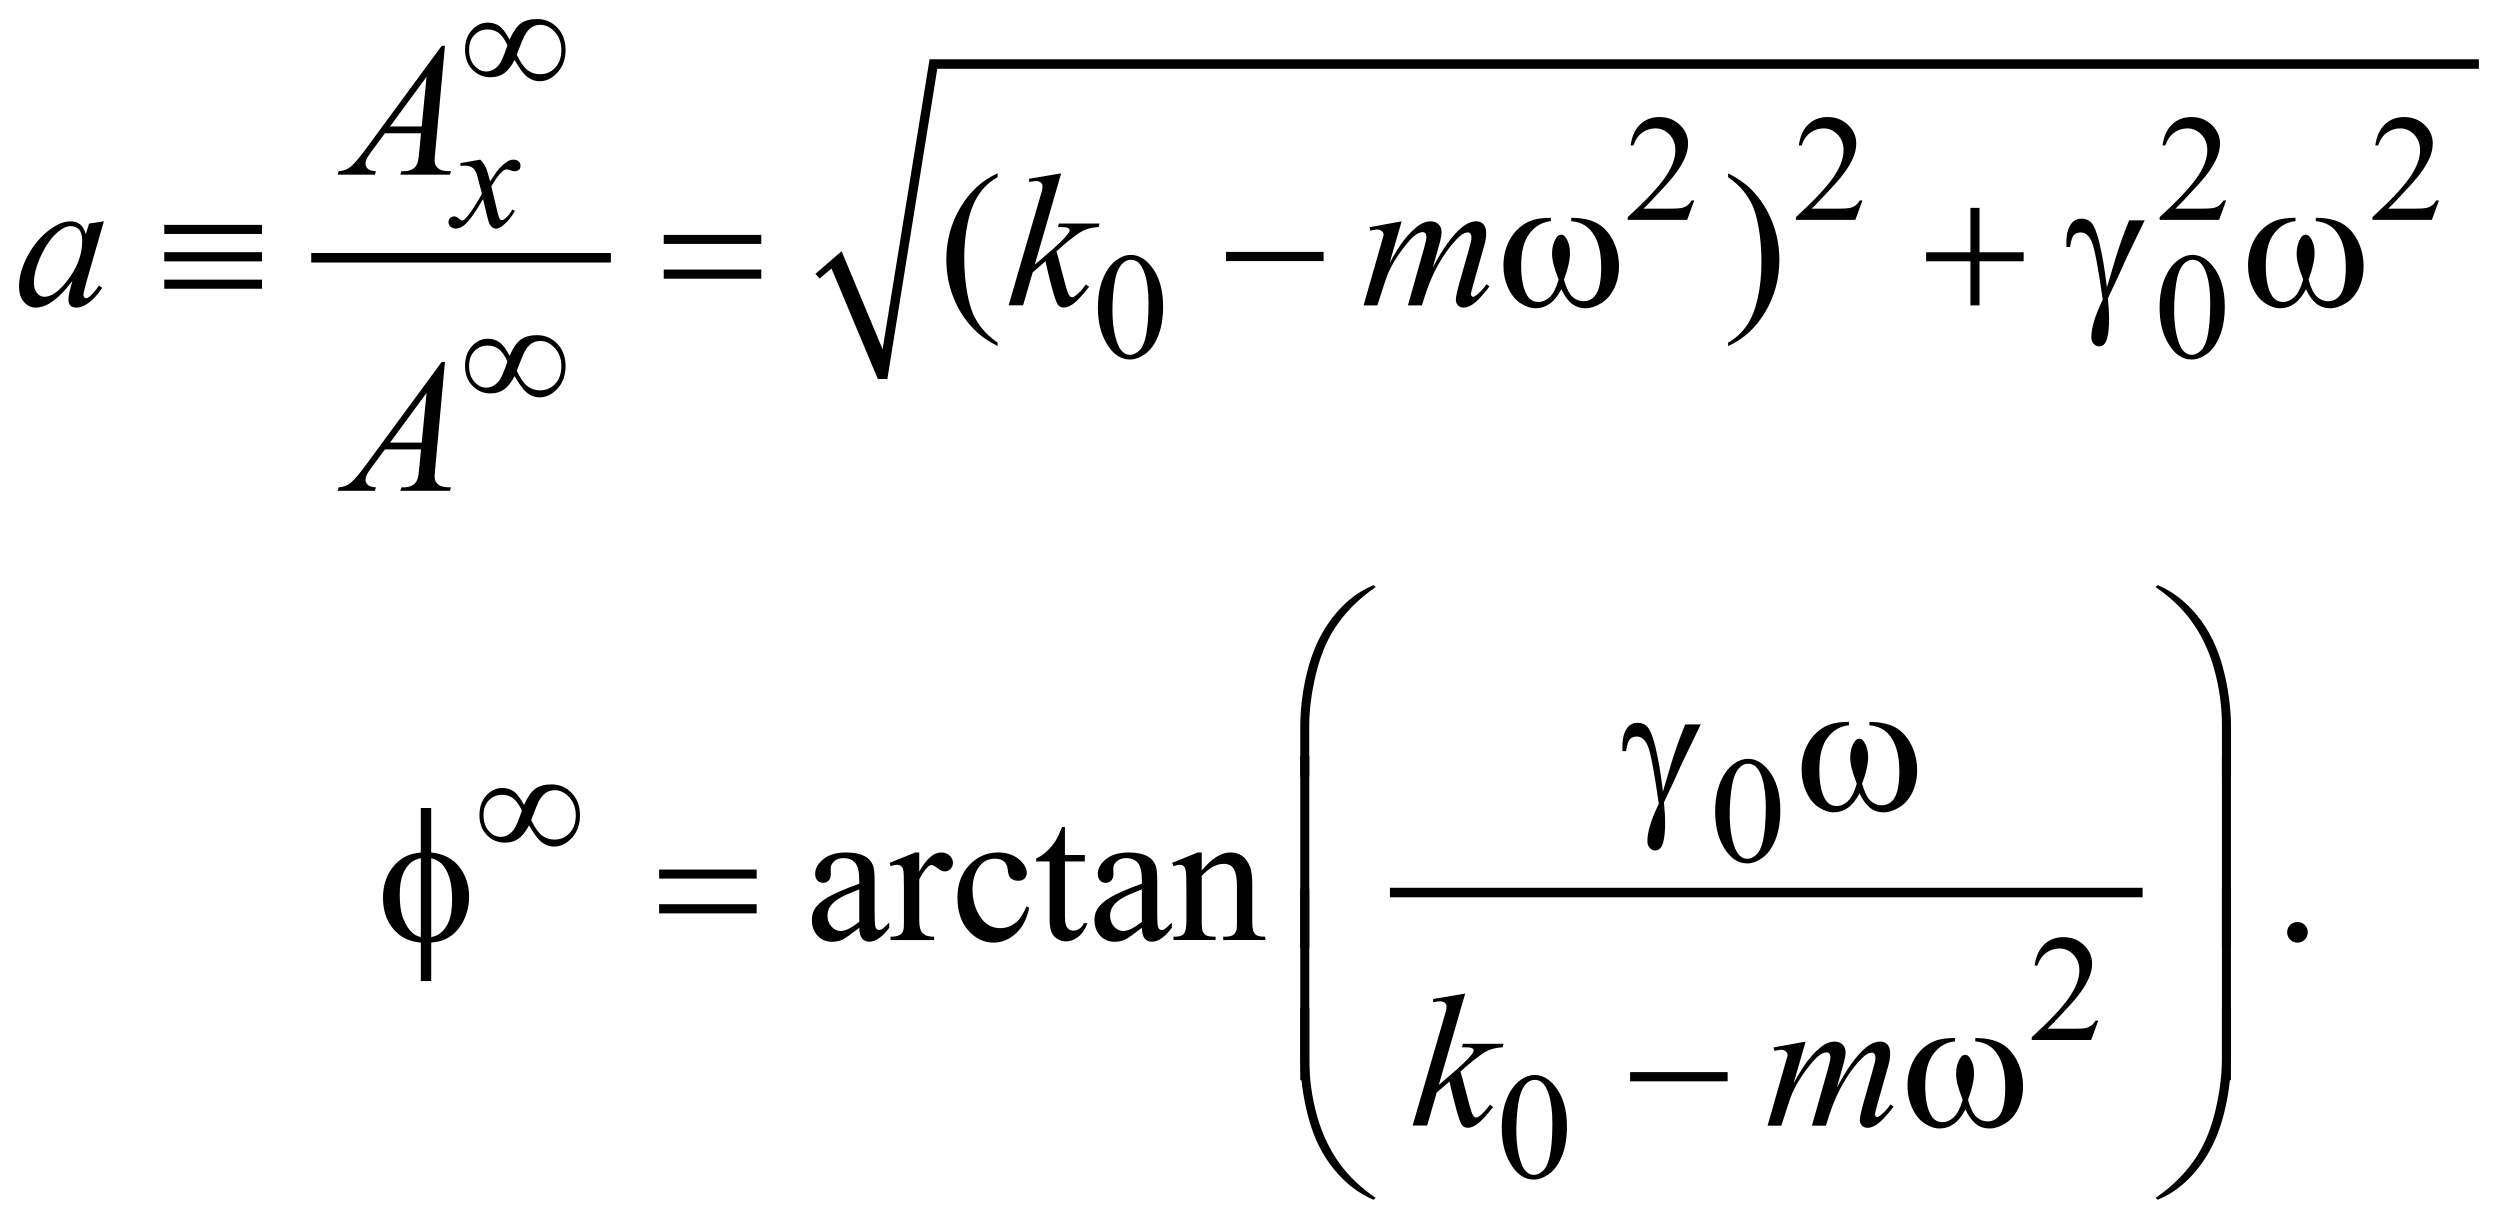<?xml version="1.0" encoding="UTF-8"?>
<!DOCTYPE svg PUBLIC '-//W3C//DTD SVG 1.0//EN'
          'http://www.w3.org/TR/2001/REC-SVG-20010904/DTD/svg10.dtd'>
<svg stroke-dasharray="none" shape-rendering="auto" xmlns="http://www.w3.org/2000/svg" font-family="'Dialog'" text-rendering="auto" width="207" fill-opacity="1" color-interpolation="auto" color-rendering="auto" preserveAspectRatio="xMidYMid meet" font-size="12px" viewBox="0 0 207 101" fill="black" xmlns:xlink="http://www.w3.org/1999/xlink" stroke="black" image-rendering="auto" stroke-miterlimit="10" stroke-linecap="square" stroke-linejoin="miter" font-style="normal" stroke-width="1" height="101" stroke-dashoffset="0" font-weight="normal" stroke-opacity="1"
><!--Generated by the Batik Graphics2D SVG Generator--><defs id="genericDefs"
  /><g
  ><defs id="defs1"
    ><clipPath clipPathUnits="userSpaceOnUse" id="clipPath1"
      ><path d="M5.879 -1 L137.113 -1 L137.113 63.033 L5.879 63.033 L5.879 -1 Z"
      /></clipPath
      ><clipPath clipPathUnits="userSpaceOnUse" id="clipPath2"
      ><path d="M5.879 -0 L5.879 62.033 L136.113 62.033 L136.113 -0 Z"
      /></clipPath
    ></defs
    ><g stroke-width="0.5" transform="scale(1.576,1.576) translate(-5.879,1)"
    ><line y2="12.542" fill="none" x1="22.481" clip-path="url(#clipPath2)" x2="37.724" y1="12.542"
    /></g
    ><g stroke-width="0.5" transform="matrix(1.576,0,0,1.576,-9.264,1.576)"
    ><path d="M48.719 13.386 L50.093 12.199 L52.248 17.351 L54.716 2.113 L136.113 2.113 L136.113 2.613 L55.122 2.613 L52.498 18.913 L51.998 18.913 L49.562 13.104 L48.937 13.635 Z" fill-rule="evenodd" clip-path="url(#clipPath2)" stroke="none"
    /></g
    ><g stroke-width="0.5" transform="matrix(1.576,0,0,1.576,-9.264,1.576)"
    ><line y2="45.892" fill="none" x1="79.153" clip-path="url(#clipPath2)" x2="118.197" y1="45.892"
    /></g
    ><g stroke-width="0.5" transform="matrix(1.576,0,0,1.576,-9.264,1.576)"
    ><path d="M94.89 9.533 L94.519 10.552 L91.396 10.552 L91.396 10.407 C92.315 9.569 92.961 8.885 93.336 8.354 C93.711 7.823 93.899 7.338 93.899 6.898 C93.899 6.562 93.795 6.287 93.59 6.07 C93.384 5.854 93.138 5.746 92.852 5.746 C92.592 5.746 92.358 5.822 92.152 5.974 C91.945 6.126 91.792 6.349 91.693 6.643 L91.548 6.643 C91.612 6.162 91.78 5.792 92.05 5.535 C92.319 5.278 92.655 5.149 93.059 5.149 C93.489 5.149 93.847 5.287 94.135 5.563 C94.422 5.839 94.566 6.164 94.566 6.539 C94.566 6.807 94.503 7.075 94.378 7.343 C94.186 7.764 93.873 8.211 93.441 8.682 C92.793 9.39 92.388 9.817 92.226 9.962 L93.609 9.962 C93.89 9.962 94.088 9.952 94.2 9.931 C94.313 9.91 94.416 9.868 94.507 9.804 C94.599 9.741 94.678 9.65 94.745 9.533 L94.89 9.533 Z" stroke="none" clip-path="url(#clipPath2)"
    /></g
    ><g stroke-width="0.5" transform="matrix(1.576,0,0,1.576,-9.264,1.576)"
    ><path d="M103.726 9.533 L103.355 10.552 L100.232 10.552 L100.232 10.407 C101.151 9.569 101.797 8.885 102.172 8.354 C102.547 7.823 102.735 7.338 102.735 6.898 C102.735 6.562 102.631 6.287 102.426 6.07 C102.22 5.854 101.974 5.746 101.688 5.746 C101.428 5.746 101.194 5.822 100.988 5.974 C100.781 6.126 100.628 6.349 100.529 6.643 L100.384 6.643 C100.448 6.162 100.616 5.792 100.886 5.535 C101.155 5.278 101.491 5.149 101.895 5.149 C102.325 5.149 102.683 5.287 102.971 5.563 C103.258 5.839 103.402 6.164 103.402 6.539 C103.402 6.807 103.339 7.075 103.214 7.343 C103.022 7.764 102.709 8.211 102.277 8.682 C101.629 9.39 101.224 9.817 101.062 9.962 L102.445 9.962 C102.726 9.962 102.924 9.952 103.036 9.931 C103.149 9.91 103.252 9.868 103.343 9.804 C103.435 9.741 103.514 9.65 103.581 9.533 L103.726 9.533 Z" stroke="none" clip-path="url(#clipPath2)"
    /></g
    ><g stroke-width="0.5" transform="matrix(1.576,0,0,1.576,-9.264,1.576)"
    ><path d="M122.836 9.533 L122.465 10.552 L119.342 10.552 L119.342 10.407 C120.261 9.569 120.907 8.885 121.282 8.354 C121.657 7.823 121.845 7.338 121.845 6.898 C121.845 6.562 121.741 6.287 121.536 6.07 C121.33 5.854 121.084 5.746 120.798 5.746 C120.538 5.746 120.304 5.822 120.098 5.974 C119.891 6.126 119.738 6.349 119.639 6.643 L119.494 6.643 C119.558 6.162 119.726 5.792 119.996 5.535 C120.265 5.278 120.601 5.149 121.005 5.149 C121.435 5.149 121.793 5.287 122.081 5.563 C122.368 5.839 122.512 6.164 122.512 6.539 C122.512 6.807 122.449 7.075 122.324 7.343 C122.132 7.764 121.819 8.211 121.387 8.682 C120.739 9.39 120.334 9.817 120.172 9.962 L121.555 9.962 C121.836 9.962 122.034 9.952 122.146 9.931 C122.259 9.91 122.362 9.868 122.453 9.804 C122.545 9.741 122.624 9.65 122.691 9.533 L122.836 9.533 Z" stroke="none" clip-path="url(#clipPath2)"
    /></g
    ><g stroke-width="0.5" transform="matrix(1.576,0,0,1.576,-9.264,1.576)"
    ><path d="M134.015 9.533 L133.644 10.552 L130.521 10.552 L130.521 10.407 C131.44 9.569 132.086 8.885 132.461 8.354 C132.836 7.823 133.024 7.338 133.024 6.898 C133.024 6.562 132.92 6.287 132.715 6.07 C132.509 5.854 132.263 5.746 131.977 5.746 C131.717 5.746 131.483 5.822 131.277 5.974 C131.07 6.126 130.917 6.349 130.818 6.643 L130.673 6.643 C130.737 6.162 130.905 5.792 131.175 5.535 C131.444 5.278 131.78 5.149 132.184 5.149 C132.614 5.149 132.972 5.287 133.26 5.563 C133.547 5.839 133.691 6.164 133.691 6.539 C133.691 6.807 133.628 7.075 133.503 7.343 C133.311 7.764 132.998 8.211 132.566 8.682 C131.918 9.39 131.513 9.817 131.351 9.962 L132.734 9.962 C133.015 9.962 133.213 9.952 133.325 9.931 C133.438 9.91 133.541 9.868 133.632 9.804 C133.724 9.741 133.803 9.65 133.87 9.533 L134.015 9.533 Z" stroke="none" clip-path="url(#clipPath2)"
    /></g
    ><g stroke-width="0.5" transform="matrix(1.576,0,0,1.576,-9.264,1.576)"
    ><path d="M63.56 15.179 C63.56 14.575 63.651 14.055 63.833 13.62 C64.015 13.184 64.257 12.859 64.56 12.646 C64.794 12.477 65.036 12.393 65.286 12.393 C65.692 12.393 66.057 12.6 66.379 13.014 C66.782 13.527 66.984 14.222 66.984 15.098 C66.984 15.712 66.896 16.234 66.719 16.663 C66.542 17.092 66.316 17.404 66.041 17.598 C65.767 17.792 65.501 17.889 65.247 17.889 C64.742 17.889 64.322 17.591 63.986 16.995 C63.701 16.492 63.56 15.887 63.56 15.179 ZM64.325 15.276 C64.325 16.005 64.415 16.599 64.595 17.06 C64.743 17.448 64.965 17.642 65.259 17.642 C65.4 17.642 65.545 17.579 65.697 17.453 C65.848 17.327 65.962 17.115 66.04 16.819 C66.16 16.371 66.22 15.74 66.22 14.926 C66.22 14.322 66.157 13.819 66.032 13.415 C65.938 13.116 65.817 12.904 65.669 12.779 C65.562 12.693 65.433 12.65 65.282 12.65 C65.105 12.65 64.948 12.73 64.809 12.888 C64.622 13.104 64.494 13.444 64.427 13.907 C64.358 14.37 64.325 14.826 64.325 15.276 Z" stroke="none" clip-path="url(#clipPath2)"
    /></g
    ><g stroke-width="0.5" transform="matrix(1.576,0,0,1.576,-9.264,1.576)"
    ><path d="M119.34 15.179 C119.34 14.575 119.431 14.055 119.613 13.62 C119.795 13.184 120.037 12.859 120.339 12.646 C120.573 12.477 120.816 12.393 121.066 12.393 C121.472 12.393 121.837 12.6 122.159 13.014 C122.563 13.527 122.764 14.222 122.764 15.098 C122.764 15.712 122.675 16.234 122.498 16.663 C122.321 17.092 122.096 17.404 121.821 17.598 C121.546 17.792 121.281 17.889 121.026 17.889 C120.521 17.889 120.1 17.591 119.765 16.995 C119.481 16.492 119.34 15.887 119.34 15.179 ZM120.104 15.276 C120.104 16.005 120.194 16.599 120.374 17.06 C120.522 17.448 120.744 17.642 121.038 17.642 C121.179 17.642 121.324 17.579 121.476 17.453 C121.626 17.327 121.742 17.115 121.82 16.819 C121.939 16.371 122 15.74 122 14.926 C122 14.322 121.937 13.819 121.812 13.415 C121.718 13.116 121.597 12.904 121.449 12.779 C121.342 12.693 121.214 12.65 121.062 12.65 C120.885 12.65 120.727 12.73 120.589 12.888 C120.401 13.104 120.275 13.444 120.206 13.907 C120.139 14.37 120.104 14.826 120.104 15.276 Z" stroke="none" clip-path="url(#clipPath2)"
    /></g
    ><g stroke-width="0.5" transform="matrix(1.576,0,0,1.576,-9.264,1.576)"
    ><path d="M95.989 41.655 C95.989 41.051 96.08 40.532 96.262 40.095 C96.444 39.659 96.686 39.335 96.988 39.121 C97.222 38.952 97.465 38.867 97.715 38.867 C98.121 38.867 98.486 39.074 98.808 39.488 C99.212 40.001 99.413 40.695 99.413 41.572 C99.413 42.186 99.324 42.708 99.147 43.137 C98.97 43.566 98.745 43.878 98.47 44.072 C98.195 44.266 97.93 44.363 97.675 44.363 C97.17 44.363 96.749 44.065 96.414 43.469 C96.131 42.968 95.989 42.363 95.989 41.655 ZM96.754 41.753 C96.754 42.482 96.844 43.076 97.024 43.537 C97.172 43.925 97.394 44.118 97.688 44.118 C97.829 44.118 97.974 44.055 98.126 43.929 C98.276 43.803 98.392 43.592 98.47 43.295 C98.589 42.848 98.65 42.216 98.65 41.401 C98.65 40.797 98.587 40.295 98.462 39.891 C98.368 39.591 98.247 39.379 98.099 39.254 C97.992 39.168 97.864 39.125 97.712 39.125 C97.535 39.125 97.377 39.204 97.239 39.363 C97.051 39.579 96.925 39.919 96.856 40.382 C96.788 40.846 96.754 41.303 96.754 41.753 Z" stroke="none" clip-path="url(#clipPath2)"
    /></g
    ><g stroke-width="0.5" transform="matrix(1.576,0,0,1.576,-9.264,1.576)"
    ><path d="M116.116 52.619 L115.745 53.638 L112.622 53.638 L112.622 53.493 C113.541 52.655 114.187 51.971 114.562 51.44 C114.937 50.909 115.125 50.423 115.125 49.984 C115.125 49.648 115.021 49.373 114.816 49.157 C114.61 48.94 114.364 48.833 114.078 48.833 C113.818 48.833 113.584 48.909 113.378 49.062 C113.171 49.214 113.018 49.437 112.919 49.731 L112.774 49.731 C112.838 49.25 113.006 48.88 113.276 48.623 C113.545 48.365 113.881 48.236 114.285 48.236 C114.715 48.236 115.073 48.375 115.361 48.65 C115.648 48.925 115.792 49.252 115.792 49.626 C115.792 49.895 115.729 50.162 115.604 50.431 C115.412 50.852 115.099 51.298 114.667 51.77 C114.019 52.477 113.614 52.904 113.452 53.049 L114.835 53.049 C115.116 53.049 115.314 53.039 115.426 53.019 C115.539 52.998 115.642 52.956 115.733 52.892 C115.825 52.828 115.904 52.738 115.971 52.621 L116.116 52.621 Z" stroke="none" clip-path="url(#clipPath2)"
    /></g
    ><g stroke-width="0.5" transform="matrix(1.576,0,0,1.576,-9.264,1.576)"
    ><path d="M84.778 58.265 C84.778 57.661 84.869 57.142 85.051 56.705 C85.233 56.269 85.475 55.945 85.778 55.731 C86.011 55.562 86.254 55.477 86.504 55.477 C86.91 55.477 87.275 55.684 87.597 56.098 C88.001 56.611 88.202 57.305 88.202 58.182 C88.202 58.796 88.114 59.318 87.936 59.747 C87.759 60.177 87.534 60.488 87.258 60.682 C86.985 60.876 86.719 60.973 86.464 60.973 C85.959 60.973 85.539 60.675 85.203 60.079 C84.92 59.577 84.778 58.973 84.778 58.265 ZM85.544 58.362 C85.544 59.091 85.634 59.685 85.814 60.146 C85.962 60.534 86.183 60.727 86.477 60.727 C86.618 60.727 86.763 60.664 86.915 60.538 C87.066 60.412 87.18 60.201 87.258 59.904 C87.378 59.457 87.438 58.825 87.438 58.01 C87.438 57.406 87.375 56.904 87.25 56.5 C87.156 56.2 87.035 55.988 86.888 55.863 C86.782 55.777 86.653 55.734 86.501 55.734 C86.324 55.734 86.166 55.813 86.028 55.972 C85.841 56.188 85.713 56.528 85.646 56.991 C85.577 57.455 85.544 57.912 85.544 58.362 Z" stroke="none" clip-path="url(#clipPath2)"
    /></g
    ><g stroke-width="0.5" transform="matrix(1.576,0,0,1.576,-9.264,1.576)"
    ><path d="M58.289 17 L58.289 17.181 C57.798 16.933 57.388 16.644 57.059 16.312 C56.591 15.84 56.229 15.284 55.976 14.644 C55.722 14.003 55.596 13.338 55.596 12.648 C55.596 11.64 55.845 10.72 56.343 9.889 C56.841 9.058 57.49 8.464 58.29 8.106 L58.29 8.311 C57.89 8.532 57.561 8.834 57.304 9.218 C57.047 9.602 56.855 10.088 56.728 10.677 C56.602 11.266 56.538 11.881 56.538 12.521 C56.538 13.217 56.592 13.85 56.699 14.419 C56.784 14.868 56.887 15.228 57.007 15.5 C57.128 15.771 57.289 16.033 57.493 16.283 C57.694 16.534 57.96 16.772 58.289 17 Z" stroke="none" clip-path="url(#clipPath2)"
    /></g
    ><g stroke-width="0.5" transform="matrix(1.576,0,0,1.576,-9.264,1.576)"
    ><path d="M96.669 8.311 L96.669 8.106 C97.163 8.35 97.575 8.638 97.903 8.97 C98.369 9.445 98.728 10.002 98.982 10.641 C99.236 11.28 99.363 11.946 99.363 12.639 C99.363 13.647 99.114 14.567 98.618 15.398 C98.122 16.229 97.472 16.824 96.669 17.182 L96.669 17 C97.069 16.775 97.398 16.472 97.657 16.09 C97.916 15.708 98.107 15.222 98.233 14.632 C98.358 14.042 98.421 13.426 98.421 12.785 C98.421 12.092 98.367 11.459 98.26 10.887 C98.179 10.438 98.077 10.078 97.955 9.808 C97.833 9.538 97.671 9.278 97.469 9.028 C97.268 8.778 97.001 8.539 96.669 8.311 Z" stroke="none" clip-path="url(#clipPath2)"
    /></g
    ><g stroke-width="0.5" transform="matrix(1.576,0,0,1.576,-9.264,1.576)"
    ><path d="M51.022 47.744 C50.564 48.098 50.275 48.303 50.158 48.358 C49.982 48.439 49.795 48.48 49.597 48.48 C49.287 48.48 49.033 48.375 48.833 48.163 C48.633 47.952 48.533 47.674 48.533 47.329 C48.533 47.111 48.582 46.923 48.679 46.763 C48.813 46.542 49.044 46.334 49.375 46.139 C49.705 45.944 50.254 45.706 51.022 45.426 L51.022 45.251 C51.022 44.805 50.951 44.499 50.81 44.333 C50.669 44.167 50.463 44.084 50.193 44.084 C49.988 44.084 49.825 44.14 49.705 44.25 C49.581 44.361 49.52 44.488 49.52 44.631 L49.53 44.914 C49.53 45.063 49.491 45.179 49.415 45.261 C49.338 45.342 49.238 45.382 49.115 45.382 C48.994 45.382 48.896 45.34 48.82 45.256 C48.744 45.171 48.705 45.056 48.705 44.909 C48.705 44.629 48.849 44.372 49.135 44.138 C49.421 43.905 49.823 43.787 50.341 43.787 C50.738 43.787 51.063 43.853 51.317 43.987 C51.509 44.088 51.65 44.245 51.741 44.46 C51.8 44.6 51.829 44.887 51.829 45.318 L51.829 46.836 C51.829 47.263 51.837 47.524 51.853 47.619 C51.87 47.715 51.896 47.779 51.934 47.811 C51.972 47.844 52.015 47.86 52.063 47.86 C52.115 47.86 52.161 47.849 52.2 47.826 C52.268 47.784 52.4 47.666 52.596 47.471 L52.596 47.744 C52.231 48.231 51.883 48.475 51.552 48.475 C51.392 48.475 51.265 48.419 51.171 48.309 C51.077 48.199 51.025 48.011 51.022 47.744 ZM51.022 47.427 L51.022 45.724 C50.531 45.919 50.213 46.058 50.07 46.139 C49.813 46.282 49.629 46.432 49.519 46.587 C49.408 46.743 49.353 46.914 49.353 47.1 C49.353 47.334 49.423 47.529 49.563 47.683 C49.703 47.837 49.864 47.914 50.046 47.914 C50.293 47.914 50.619 47.752 51.022 47.427 Z" stroke="none" clip-path="url(#clipPath2)"
    /></g
    ><g stroke-width="0.5" transform="matrix(1.576,0,0,1.576,-9.264,1.576)"
    ><path d="M54.173 43.787 L54.173 44.792 C54.548 44.122 54.931 43.787 55.325 43.787 C55.504 43.787 55.652 43.842 55.769 43.95 C55.886 44.059 55.945 44.185 55.945 44.328 C55.945 44.455 55.903 44.562 55.818 44.65 C55.733 44.738 55.632 44.782 55.515 44.782 C55.401 44.782 55.273 44.725 55.132 44.614 C54.991 44.502 54.886 44.445 54.818 44.445 C54.759 44.445 54.696 44.478 54.628 44.543 C54.482 44.677 54.33 44.897 54.174 45.202 L54.174 47.344 C54.174 47.591 54.205 47.778 54.267 47.905 C54.309 47.993 54.384 48.066 54.492 48.125 C54.6 48.184 54.754 48.213 54.956 48.213 L54.956 48.389 L52.667 48.389 L52.667 48.213 C52.895 48.213 53.064 48.178 53.174 48.106 C53.256 48.054 53.313 47.971 53.345 47.857 C53.361 47.802 53.369 47.644 53.369 47.384 L53.369 45.65 C53.369 45.129 53.358 44.82 53.337 44.72 C53.316 44.621 53.277 44.549 53.22 44.503 C53.163 44.458 53.093 44.435 53.008 44.435 C52.907 44.435 52.793 44.459 52.666 44.508 L52.617 44.332 L53.969 43.786 L54.173 43.786 Z" stroke="none" clip-path="url(#clipPath2)"
    /></g
    ><g stroke-width="0.5" transform="matrix(1.576,0,0,1.576,-9.264,1.576)"
    ><path d="M59.951 46.689 C59.83 47.278 59.595 47.731 59.243 48.048 C58.891 48.365 58.503 48.524 58.076 48.524 C57.568 48.524 57.126 48.311 56.748 47.884 C56.371 47.458 56.182 46.883 56.182 46.157 C56.182 45.454 56.391 44.884 56.809 44.444 C57.227 44.006 57.729 43.786 58.315 43.786 C58.754 43.786 59.115 43.902 59.398 44.135 C59.681 44.367 59.823 44.609 59.823 44.86 C59.823 44.983 59.783 45.084 59.703 45.16 C59.623 45.236 59.512 45.275 59.369 45.275 C59.177 45.275 59.033 45.212 58.935 45.089 C58.879 45.021 58.843 44.891 58.825 44.698 C58.807 44.505 58.741 44.36 58.627 44.259 C58.513 44.161 58.356 44.113 58.154 44.113 C57.828 44.113 57.567 44.234 57.368 44.474 C57.105 44.793 56.973 45.214 56.973 45.738 C56.973 46.271 57.104 46.743 57.366 47.15 C57.628 47.559 57.982 47.763 58.428 47.763 C58.747 47.763 59.033 47.654 59.287 47.436 C59.466 47.287 59.64 47.014 59.809 46.621 L59.951 46.689 Z" stroke="none" clip-path="url(#clipPath2)"
    /></g
    ><g stroke-width="0.5" transform="matrix(1.576,0,0,1.576,-9.264,1.576)"
    ><path d="M61.828 42.45 L61.828 43.919 L62.872 43.919 L62.872 44.26 L61.828 44.26 L61.828 47.158 C61.828 47.447 61.87 47.642 61.953 47.744 C62.036 47.845 62.142 47.894 62.273 47.894 C62.38 47.894 62.484 47.861 62.586 47.794 C62.687 47.728 62.765 47.629 62.82 47.499 L63.01 47.499 C62.896 47.817 62.735 48.058 62.527 48.219 C62.319 48.38 62.104 48.46 61.882 48.46 C61.733 48.46 61.586 48.418 61.443 48.336 C61.299 48.253 61.194 48.134 61.126 47.98 C61.058 47.826 61.023 47.587 61.023 47.265 L61.023 44.26 L60.315 44.26 L60.315 44.099 C60.494 44.028 60.677 43.907 60.864 43.736 C61.051 43.565 61.218 43.363 61.364 43.129 C61.439 43.006 61.543 42.779 61.677 42.451 L61.828 42.451 Z" stroke="none" clip-path="url(#clipPath2)"
    /></g
    ><g stroke-width="0.5" transform="matrix(1.576,0,0,1.576,-9.264,1.576)"
    ><path d="M65.87 47.744 C65.412 48.098 65.123 48.303 65.006 48.358 C64.83 48.439 64.643 48.48 64.445 48.48 C64.135 48.48 63.881 48.375 63.681 48.163 C63.481 47.952 63.381 47.674 63.381 47.329 C63.381 47.111 63.43 46.923 63.527 46.763 C63.661 46.542 63.892 46.334 64.223 46.139 C64.553 45.944 65.102 45.706 65.87 45.426 L65.87 45.251 C65.87 44.805 65.799 44.499 65.658 44.333 C65.517 44.167 65.311 44.084 65.041 44.084 C64.836 44.084 64.673 44.14 64.553 44.25 C64.429 44.361 64.368 44.488 64.368 44.631 L64.378 44.914 C64.378 45.063 64.339 45.179 64.263 45.261 C64.186 45.342 64.086 45.382 63.963 45.382 C63.842 45.382 63.744 45.34 63.668 45.256 C63.592 45.171 63.553 45.056 63.553 44.909 C63.553 44.629 63.697 44.372 63.983 44.138 C64.269 43.905 64.671 43.787 65.189 43.787 C65.586 43.787 65.911 43.853 66.165 43.987 C66.357 44.088 66.498 44.245 66.589 44.46 C66.648 44.6 66.677 44.887 66.677 45.318 L66.677 46.836 C66.677 47.263 66.685 47.524 66.701 47.619 C66.718 47.715 66.744 47.779 66.782 47.811 C66.82 47.844 66.863 47.86 66.911 47.86 C66.963 47.86 67.009 47.849 67.048 47.826 C67.116 47.784 67.248 47.666 67.444 47.471 L67.444 47.744 C67.079 48.231 66.731 48.475 66.4 48.475 C66.24 48.475 66.113 48.419 66.019 48.309 C65.925 48.199 65.874 48.011 65.87 47.744 ZM65.87 47.427 L65.87 45.724 C65.379 45.919 65.061 46.058 64.918 46.139 C64.661 46.282 64.477 46.432 64.367 46.587 C64.256 46.743 64.201 46.914 64.201 47.1 C64.201 47.334 64.271 47.529 64.411 47.683 C64.551 47.837 64.712 47.914 64.894 47.914 C65.141 47.914 65.467 47.752 65.87 47.427 Z" stroke="none" clip-path="url(#clipPath2)"
    /></g
    ><g stroke-width="0.5" transform="matrix(1.576,0,0,1.576,-9.264,1.576)"
    ><path d="M69.016 44.733 C69.54 44.102 70.039 43.787 70.515 43.787 C70.759 43.787 70.969 43.848 71.144 43.97 C71.319 44.092 71.459 44.293 71.563 44.573 C71.635 44.768 71.67 45.067 71.67 45.47 L71.67 47.378 C71.67 47.661 71.693 47.853 71.738 47.953 C71.774 48.035 71.832 48.099 71.912 48.143 C71.992 48.189 72.139 48.211 72.353 48.211 L72.353 48.387 L70.142 48.387 L70.142 48.211 L70.235 48.211 C70.443 48.211 70.589 48.18 70.672 48.116 C70.755 48.052 70.813 47.959 70.845 47.835 C70.858 47.786 70.865 47.634 70.865 47.377 L70.865 45.547 C70.865 45.141 70.812 44.846 70.706 44.662 C70.6 44.477 70.422 44.386 70.171 44.386 C69.784 44.386 69.399 44.598 69.014 45.021 L69.014 47.377 C69.014 47.68 69.032 47.866 69.068 47.938 C69.114 48.033 69.176 48.102 69.256 48.146 C69.336 48.19 69.498 48.211 69.742 48.211 L69.742 48.387 L67.531 48.387 L67.531 48.211 L67.629 48.211 C67.857 48.211 68.01 48.153 68.09 48.038 C68.17 47.923 68.21 47.702 68.21 47.377 L68.21 45.718 C68.21 45.182 68.198 44.855 68.173 44.738 C68.148 44.621 68.111 44.541 68.061 44.499 C68.011 44.457 67.943 44.436 67.859 44.436 C67.768 44.436 67.659 44.46 67.532 44.509 L67.459 44.333 L68.806 43.787 L69.015 43.787 L69.015 44.733 Z" stroke="none" clip-path="url(#clipPath2)"
    /></g
    ><g stroke-width="0.5" transform="matrix(1.576,0,0,1.576,-9.264,1.576)"
    ><path d="M126.582 47.441 C126.735 47.441 126.864 47.494 126.968 47.599 C127.072 47.704 127.124 47.832 127.124 47.982 C127.124 48.132 127.071 48.259 126.966 48.366 C126.86 48.471 126.733 48.524 126.582 48.524 C126.433 48.524 126.305 48.471 126.199 48.366 C126.094 48.26 126.041 48.133 126.041 47.982 C126.041 47.83 126.094 47.701 126.199 47.597 C126.305 47.493 126.433 47.441 126.582 47.441 Z" stroke="none" clip-path="url(#clipPath2)"
    /></g
    ><g stroke-width="0.5" transform="matrix(1.576,0,0,1.576,-9.264,1.576)"
    ><path d="M31.11 7.387 C31.237 7.522 31.334 7.658 31.399 7.793 C31.446 7.887 31.523 8.132 31.629 8.531 L31.973 8.016 C32.064 7.891 32.175 7.772 32.305 7.659 C32.435 7.546 32.55 7.469 32.649 7.427 C32.712 7.401 32.78 7.388 32.856 7.388 C32.968 7.388 33.057 7.418 33.124 7.478 C33.19 7.538 33.223 7.61 33.223 7.696 C33.223 7.795 33.203 7.863 33.165 7.899 C33.092 7.964 33.009 7.997 32.915 7.997 C32.86 7.997 32.802 7.985 32.739 7.962 C32.616 7.92 32.534 7.899 32.493 7.899 C32.43 7.899 32.356 7.936 32.27 8.008 C32.109 8.143 31.916 8.404 31.692 8.792 L32.012 10.135 C32.061 10.341 32.103 10.464 32.137 10.504 C32.171 10.544 32.204 10.565 32.238 10.565 C32.293 10.565 32.357 10.535 32.429 10.475 C32.572 10.355 32.695 10.199 32.796 10.006 L32.933 10.076 C32.769 10.383 32.56 10.638 32.308 10.841 C32.165 10.956 32.044 11.013 31.945 11.013 C31.799 11.013 31.683 10.931 31.597 10.767 C31.542 10.665 31.429 10.228 31.257 9.455 C30.851 10.161 30.526 10.614 30.281 10.817 C30.122 10.947 29.969 11.012 29.821 11.012 C29.717 11.012 29.622 10.974 29.536 10.899 C29.473 10.842 29.442 10.765 29.442 10.669 C29.442 10.584 29.471 10.512 29.528 10.455 C29.586 10.398 29.655 10.369 29.739 10.369 C29.823 10.369 29.911 10.411 30.005 10.494 C30.072 10.554 30.125 10.584 30.161 10.584 C30.192 10.584 30.232 10.563 30.282 10.521 C30.405 10.422 30.571 10.208 30.782 9.881 C30.993 9.553 31.131 9.316 31.196 9.171 C31.034 8.539 30.947 8.204 30.934 8.168 C30.874 7.999 30.796 7.879 30.7 7.809 C30.604 7.739 30.462 7.704 30.274 7.704 C30.214 7.704 30.146 7.707 30.067 7.712 L30.067 7.57 L31.11 7.387 Z" stroke="none" clip-path="url(#clipPath2)"
    /></g
    ><g stroke-width="0.5" transform="matrix(1.576,0,0,1.576,-9.264,1.576)"
    ><path d="M29.255 1.41 L28.752 6.913 C28.726 7.17 28.713 7.339 28.713 7.42 C28.713 7.55 28.737 7.649 28.786 7.718 C28.848 7.812 28.932 7.882 29.037 7.927 C29.142 7.973 29.321 7.995 29.571 7.995 L29.518 8.176 L26.912 8.176 L26.966 7.995 L27.078 7.995 C27.289 7.995 27.462 7.95 27.595 7.859 C27.69 7.797 27.763 7.694 27.815 7.551 C27.851 7.45 27.885 7.213 27.918 6.839 L27.996 6 L26.102 6 L25.429 6.912 C25.276 7.117 25.18 7.264 25.141 7.353 C25.102 7.443 25.082 7.526 25.082 7.604 C25.082 7.708 25.124 7.797 25.209 7.872 C25.293 7.947 25.434 7.988 25.628 7.994 L25.575 8.175 L23.617 8.175 L23.671 7.994 C23.912 7.984 24.124 7.904 24.308 7.753 C24.492 7.602 24.766 7.279 25.13 6.784 L29.083 1.408 L29.255 1.408 ZM28.289 3.034 L26.371 5.644 L28.035 5.644 L28.289 3.034 Z" stroke="none" clip-path="url(#clipPath2)"
    /></g
    ><g stroke-width="0.5" transform="matrix(1.576,0,0,1.576,-9.264,1.576)"
    ><path d="M11.335 10.628 L10.383 13.936 L10.276 14.38 C10.266 14.422 10.261 14.458 10.261 14.487 C10.261 14.539 10.278 14.585 10.31 14.624 C10.336 14.653 10.369 14.668 10.408 14.668 C10.45 14.668 10.506 14.642 10.574 14.59 C10.701 14.496 10.87 14.3 11.082 14.005 L11.248 14.122 C11.024 14.46 10.792 14.718 10.555 14.895 C10.318 15.072 10.098 15.161 9.896 15.161 C9.756 15.161 9.651 15.126 9.581 15.056 C9.511 14.986 9.476 14.885 9.476 14.751 C9.476 14.592 9.512 14.382 9.583 14.122 L9.686 13.756 C9.26 14.312 8.868 14.701 8.51 14.922 C8.253 15.082 8 15.161 7.753 15.161 C7.515 15.161 7.311 15.062 7.138 14.866 C6.965 14.669 6.879 14.399 6.879 14.054 C6.879 13.536 7.034 12.991 7.345 12.417 C7.656 11.843 8.051 11.384 8.529 11.039 C8.903 10.766 9.256 10.629 9.588 10.629 C9.786 10.629 9.952 10.681 10.084 10.785 C10.215 10.889 10.315 11.061 10.384 11.302 L10.56 10.746 L11.335 10.628 ZM9.598 10.882 C9.39 10.882 9.168 10.98 8.934 11.174 C8.602 11.451 8.307 11.861 8.048 12.403 C7.789 12.946 7.66 13.438 7.66 13.877 C7.66 14.098 7.715 14.273 7.826 14.401 C7.936 14.529 8.063 14.594 8.206 14.594 C8.561 14.594 8.946 14.332 9.363 13.808 C9.92 13.112 10.197 12.398 10.197 11.666 C10.197 11.39 10.143 11.19 10.036 11.066 C9.93 10.944 9.784 10.882 9.598 10.882 Z" stroke="none" clip-path="url(#clipPath2)"
    /></g
    ><g stroke-width="0.5" transform="matrix(1.576,0,0,1.576,-9.264,1.576)"
    ><path d="M61.63 8.106 L60.244 12.902 L60.8 12.429 C61.408 11.915 61.804 11.534 61.986 11.287 C62.045 11.206 62.074 11.144 62.074 11.101 C62.074 11.072 62.064 11.044 62.045 11.018 C62.025 10.992 61.987 10.971 61.93 10.955 C61.873 10.938 61.773 10.931 61.63 10.931 L61.459 10.931 L61.513 10.745 L63.646 10.745 L63.597 10.931 C63.353 10.944 63.142 10.982 62.965 11.045 C62.788 11.108 62.616 11.202 62.45 11.326 C62.121 11.57 61.905 11.739 61.801 11.833 L61.381 12.204 C61.453 12.438 61.541 12.765 61.645 13.184 C61.821 13.88 61.939 14.293 62.001 14.423 C62.063 14.553 62.126 14.618 62.191 14.618 C62.246 14.618 62.311 14.59 62.386 14.535 C62.555 14.411 62.736 14.215 62.928 13.945 L63.099 14.067 C62.744 14.512 62.473 14.806 62.284 14.947 C62.096 15.089 61.923 15.159 61.767 15.159 C61.63 15.159 61.525 15.105 61.45 14.998 C61.32 14.806 61.104 14.05 60.801 12.729 L60.133 13.31 L59.63 15.042 L58.869 15.042 L60.489 9.475 L60.626 9.002 C60.642 8.92 60.65 8.849 60.65 8.787 C60.65 8.709 60.62 8.644 60.56 8.592 C60.5 8.54 60.413 8.514 60.299 8.514 C60.224 8.514 60.106 8.53 59.943 8.562 L59.943 8.392 L61.63 8.106 Z" stroke="none" clip-path="url(#clipPath2)"
    /></g
    ><g stroke-width="0.5" transform="matrix(1.576,0,0,1.576,-9.264,1.576)"
    ><path d="M79.517 10.628 L78.882 12.829 C79.165 12.311 79.406 11.923 79.605 11.662 C79.914 11.259 80.215 10.966 80.507 10.784 C80.68 10.68 80.861 10.628 81.049 10.628 C81.212 10.628 81.347 10.68 81.454 10.784 C81.561 10.888 81.615 11.021 81.615 11.184 C81.615 11.344 81.578 11.552 81.503 11.809 L81.156 13.048 C81.686 12.056 82.189 11.36 82.664 10.96 C82.928 10.739 83.188 10.628 83.445 10.628 C83.594 10.628 83.717 10.679 83.813 10.782 C83.909 10.885 83.958 11.043 83.958 11.258 C83.958 11.447 83.929 11.647 83.87 11.858 L83.333 13.756 C83.216 14.169 83.157 14.399 83.157 14.444 C83.157 14.489 83.172 14.528 83.201 14.561 C83.221 14.583 83.247 14.595 83.279 14.595 C83.311 14.595 83.369 14.564 83.45 14.502 C83.636 14.359 83.809 14.17 83.972 13.936 L84.133 14.039 C84.051 14.169 83.907 14.348 83.7 14.576 C83.494 14.804 83.317 14.958 83.171 15.039 C83.025 15.12 82.89 15.161 82.766 15.161 C82.653 15.161 82.557 15.122 82.481 15.044 C82.405 14.966 82.366 14.87 82.366 14.756 C82.366 14.6 82.433 14.286 82.566 13.815 L83.01 12.249 C83.111 11.888 83.164 11.687 83.171 11.648 C83.181 11.586 83.186 11.526 83.186 11.468 C83.186 11.386 83.168 11.323 83.132 11.278 C83.093 11.233 83.049 11.21 83 11.21 C82.863 11.21 82.719 11.28 82.565 11.42 C82.117 11.833 81.697 12.412 81.306 13.157 C81.049 13.648 80.808 14.278 80.583 15.045 L79.847 15.045 L80.681 12.093 C80.773 11.774 80.818 11.561 80.818 11.454 C80.818 11.366 80.8 11.301 80.764 11.259 C80.729 11.217 80.685 11.196 80.632 11.196 C80.525 11.196 80.411 11.235 80.291 11.313 C80.096 11.44 79.844 11.711 79.536 12.128 C79.229 12.544 78.99 12.942 78.821 13.323 C78.74 13.502 78.547 14.076 78.241 15.045 L77.518 15.045 L78.42 11.883 L78.537 11.473 C78.56 11.411 78.571 11.366 78.571 11.336 C78.571 11.265 78.539 11.2 78.473 11.143 C78.409 11.086 78.326 11.058 78.225 11.058 C78.182 11.058 78.065 11.078 77.873 11.117 L77.829 10.937 L79.517 10.628 Z" stroke="none" clip-path="url(#clipPath2)"
    /></g
    ><g stroke-width="0.5" transform="matrix(1.576,0,0,1.576,-9.264,1.576)"
    ><path d="M29.255 18.019 L28.752 23.522 C28.726 23.779 28.713 23.948 28.713 24.029 C28.713 24.159 28.737 24.258 28.786 24.327 C28.848 24.421 28.932 24.491 29.037 24.536 C29.142 24.582 29.321 24.604 29.571 24.604 L29.518 24.785 L26.912 24.785 L26.966 24.604 L27.078 24.604 C27.289 24.604 27.462 24.559 27.595 24.468 C27.69 24.406 27.763 24.303 27.815 24.16 C27.851 24.059 27.885 23.822 27.918 23.448 L27.996 22.609 L26.102 22.609 L25.429 23.521 C25.276 23.726 25.18 23.873 25.141 23.962 C25.102 24.052 25.082 24.135 25.082 24.213 C25.082 24.317 25.124 24.406 25.209 24.481 C25.293 24.556 25.434 24.597 25.628 24.603 L25.575 24.784 L23.617 24.784 L23.671 24.603 C23.912 24.593 24.124 24.513 24.308 24.362 C24.492 24.211 24.766 23.888 25.13 23.393 L29.083 18.017 L29.255 18.017 ZM28.289 19.644 L26.371 22.254 L28.035 22.254 L28.289 19.644 Z" stroke="none" clip-path="url(#clipPath2)"
    /></g
    ><g stroke-width="0.5" transform="matrix(1.576,0,0,1.576,-9.264,1.576)"
    ><path d="M82.856 51.2 L81.471 55.996 L82.027 55.522 C82.635 55.008 83.031 54.627 83.214 54.38 C83.273 54.299 83.302 54.237 83.302 54.194 C83.302 54.165 83.292 54.137 83.273 54.111 C83.253 54.086 83.214 54.064 83.158 54.048 C83.101 54.032 83.001 54.024 82.857 54.024 L82.687 54.024 L82.74 53.838 L84.873 53.838 L84.824 54.024 C84.58 54.038 84.37 54.076 84.193 54.139 C84.015 54.202 83.843 54.295 83.677 54.419 C83.349 54.663 83.132 54.832 83.029 54.927 L82.609 55.297 C82.68 55.531 82.768 55.859 82.873 56.278 C83.049 56.973 83.167 57.386 83.228 57.517 C83.291 57.647 83.353 57.711 83.419 57.711 C83.474 57.711 83.538 57.684 83.613 57.628 C83.782 57.505 83.964 57.308 84.155 57.038 L84.326 57.16 C83.972 57.605 83.7 57.899 83.511 58.041 C83.323 58.182 83.15 58.253 82.993 58.253 C82.856 58.253 82.751 58.199 82.677 58.092 C82.546 57.901 82.33 57.144 82.028 55.823 L81.359 56.403 L80.857 58.135 L80.095 58.135 L81.715 52.568 L81.852 52.095 C81.869 52.014 81.876 51.942 81.876 51.88 C81.876 51.802 81.846 51.737 81.786 51.685 C81.725 51.633 81.639 51.607 81.524 51.607 C81.45 51.607 81.331 51.624 81.169 51.656 L81.169 51.485 L82.856 51.2 Z" stroke="none" clip-path="url(#clipPath2)"
    /></g
    ><g stroke-width="0.5" transform="matrix(1.576,0,0,1.576,-9.264,1.576)"
    ><path d="M100.743 53.723 L100.108 55.923 C100.391 55.405 100.632 55.017 100.831 54.757 C101.14 54.354 101.441 54.061 101.733 53.878 C101.906 53.774 102.087 53.723 102.275 53.723 C102.438 53.723 102.573 53.775 102.68 53.878 C102.787 53.982 102.841 54.116 102.841 54.278 C102.841 54.437 102.804 54.646 102.729 54.903 L102.382 56.142 C102.912 55.15 103.415 54.454 103.89 54.053 C104.154 53.832 104.414 53.722 104.671 53.722 C104.82 53.722 104.943 53.773 105.039 53.875 C105.135 53.977 105.184 54.136 105.184 54.351 C105.184 54.539 105.155 54.74 105.096 54.952 L104.559 56.849 C104.442 57.262 104.383 57.492 104.383 57.537 C104.383 57.583 104.398 57.622 104.427 57.654 C104.447 57.677 104.473 57.688 104.505 57.688 C104.537 57.688 104.595 57.658 104.676 57.595 C104.862 57.452 105.035 57.264 105.198 57.03 L105.359 57.133 C105.277 57.263 105.133 57.442 104.926 57.669 C104.72 57.898 104.543 58.052 104.397 58.133 C104.251 58.214 104.116 58.255 103.992 58.255 C103.879 58.255 103.783 58.216 103.707 58.138 C103.631 58.06 103.592 57.964 103.592 57.85 C103.592 57.694 103.659 57.38 103.792 56.909 L104.236 55.343 C104.337 54.983 104.39 54.782 104.397 54.743 C104.407 54.681 104.412 54.621 104.412 54.562 C104.412 54.481 104.394 54.417 104.358 54.372 C104.319 54.326 104.275 54.304 104.226 54.304 C104.089 54.304 103.945 54.374 103.791 54.514 C103.343 54.927 102.923 55.506 102.532 56.251 C102.275 56.741 102.034 57.371 101.809 58.139 L101.073 58.139 L101.907 55.187 C101.999 54.869 102.044 54.656 102.044 54.548 C102.044 54.46 102.026 54.395 101.99 54.353 C101.955 54.311 101.911 54.29 101.858 54.29 C101.751 54.29 101.637 54.329 101.517 54.407 C101.322 54.534 101.07 54.805 100.762 55.221 C100.455 55.638 100.216 56.036 100.047 56.416 C99.966 56.596 99.773 57.17 99.467 58.139 L98.744 58.139 L99.646 54.978 L99.763 54.568 C99.786 54.506 99.797 54.461 99.797 54.431 C99.797 54.36 99.765 54.295 99.699 54.239 C99.635 54.181 99.552 54.153 99.451 54.153 C99.408 54.153 99.291 54.173 99.099 54.212 L99.055 54.031 L100.743 53.723 Z" stroke="none" clip-path="url(#clipPath2)"
    /></g
    ><g stroke-width="0.5" transform="matrix(1.576,0,0,1.576,-9.264,1.576)"
    ><path d="M32.652 1.081 C32.829 0.675 33.023 0.393 33.234 0.236 C33.445 0.079 33.732 0 34.097 0 C34.516 0 34.87 0.151 35.159 0.453 C35.448 0.755 35.592 1.146 35.592 1.628 C35.592 2.105 35.452 2.497 35.171 2.805 C34.89 3.114 34.576 3.268 34.23 3.268 C33.972 3.268 33.733 3.173 33.512 2.983 C33.366 2.858 33.167 2.581 32.914 2.151 C32.747 2.474 32.565 2.706 32.368 2.848 C32.169 2.989 31.93 3.06 31.648 3.06 C31.273 3.06 30.957 2.926 30.697 2.658 C30.439 2.39 30.31 2.044 30.31 1.62 C30.31 1.191 30.43 0.845 30.669 0.582 C30.909 0.319 31.189 0.188 31.509 0.188 C31.733 0.188 31.93 0.246 32.102 0.361 C32.273 0.477 32.457 0.717 32.652 1.081 ZM32.539 1.382 C32.411 1.096 32.266 0.885 32.101 0.75 C31.936 0.615 31.735 0.547 31.496 0.547 C31.22 0.547 30.989 0.644 30.803 0.838 C30.617 1.032 30.524 1.291 30.524 1.616 C30.524 1.962 30.615 2.239 30.799 2.446 C30.983 2.653 31.19 2.756 31.422 2.756 C31.669 2.756 31.888 2.646 32.078 2.424 C32.201 2.278 32.354 1.931 32.539 1.382 ZM33.027 1.874 C33.222 2.28 33.415 2.553 33.605 2.692 C33.795 2.831 34.009 2.9 34.246 2.9 C34.566 2.9 34.833 2.785 35.048 2.555 C35.263 2.325 35.37 2.015 35.37 1.628 C35.37 1.246 35.257 0.929 35.03 0.68 C34.803 0.43 34.55 0.305 34.269 0.305 C34.089 0.305 33.933 0.351 33.798 0.442 C33.664 0.533 33.543 0.679 33.433 0.88 C33.371 0.995 33.235 1.327 33.027 1.874 Z" stroke="none" clip-path="url(#clipPath2)"
    /></g
    ><g stroke-width="0.5" transform="matrix(1.576,0,0,1.576,-9.264,1.576)"
    ><path d="M32.652 17.69 C32.829 17.284 33.023 17.002 33.234 16.845 C33.445 16.687 33.733 16.609 34.097 16.609 C34.516 16.609 34.87 16.76 35.159 17.062 C35.448 17.364 35.592 17.755 35.592 18.237 C35.592 18.714 35.452 19.106 35.171 19.414 C34.89 19.723 34.576 19.877 34.23 19.877 C33.972 19.877 33.733 19.782 33.512 19.592 C33.366 19.467 33.167 19.19 32.914 18.76 C32.747 19.083 32.565 19.315 32.368 19.457 C32.17 19.599 31.93 19.67 31.649 19.67 C31.274 19.67 30.958 19.536 30.698 19.268 C30.439 19 30.31 18.653 30.31 18.229 C30.31 17.8 30.43 17.454 30.669 17.191 C30.909 16.928 31.189 16.797 31.509 16.797 C31.733 16.797 31.93 16.855 32.102 16.97 C32.273 17.086 32.457 17.326 32.652 17.69 ZM32.539 17.991 C32.411 17.705 32.266 17.494 32.101 17.359 C31.936 17.224 31.735 17.156 31.496 17.156 C31.22 17.156 30.989 17.253 30.803 17.447 C30.617 17.641 30.524 17.9 30.524 18.225 C30.524 18.571 30.615 18.848 30.799 19.055 C30.983 19.262 31.19 19.365 31.422 19.365 C31.669 19.365 31.888 19.255 32.078 19.033 C32.201 18.888 32.354 18.54 32.539 17.991 ZM33.027 18.483 C33.222 18.889 33.415 19.162 33.605 19.301 C33.795 19.44 34.009 19.509 34.246 19.509 C34.566 19.509 34.833 19.394 35.048 19.164 C35.263 18.934 35.37 18.624 35.37 18.237 C35.37 17.855 35.257 17.538 35.03 17.289 C34.803 17.039 34.55 16.914 34.269 16.914 C34.089 16.914 33.933 16.96 33.798 17.051 C33.664 17.142 33.543 17.288 33.433 17.489 C33.371 17.604 33.235 17.937 33.027 18.483 Z" stroke="none" clip-path="url(#clipPath2)"
    /></g
    ><g stroke-width="0.5" transform="matrix(1.576,0,0,1.576,-9.264,1.576)"
    ><path d="M33.41 41.292 C33.587 40.886 33.781 40.604 33.992 40.447 C34.203 40.29 34.491 40.211 34.855 40.211 C35.274 40.211 35.628 40.362 35.917 40.664 C36.206 40.966 36.35 41.357 36.35 41.839 C36.35 42.315 36.21 42.707 35.929 43.016 C35.648 43.324 35.334 43.478 34.988 43.478 C34.73 43.478 34.491 43.383 34.27 43.194 C34.124 43.069 33.925 42.792 33.672 42.362 C33.505 42.685 33.323 42.917 33.126 43.059 C32.928 43.201 32.688 43.272 32.407 43.272 C32.032 43.272 31.716 43.137 31.456 42.87 C31.197 42.601 31.068 42.256 31.068 41.832 C31.068 41.402 31.188 41.057 31.427 40.794 C31.667 40.53 31.947 40.399 32.267 40.399 C32.491 40.399 32.688 40.457 32.86 40.573 C33.031 40.688 33.215 40.928 33.41 41.292 ZM33.297 41.593 C33.169 41.307 33.024 41.096 32.859 40.96 C32.695 40.825 32.493 40.758 32.254 40.758 C31.978 40.758 31.747 40.855 31.561 41.048 C31.375 41.242 31.282 41.502 31.282 41.827 C31.282 42.173 31.373 42.449 31.557 42.656 C31.741 42.863 31.948 42.967 32.18 42.967 C32.427 42.967 32.646 42.857 32.836 42.635 C32.958 42.489 33.112 42.142 33.297 41.593 ZM33.785 42.084 C33.98 42.49 34.173 42.763 34.363 42.902 C34.553 43.041 34.767 43.111 35.004 43.111 C35.324 43.111 35.591 42.996 35.806 42.765 C36.021 42.534 36.128 42.226 36.128 41.838 C36.128 41.455 36.015 41.139 35.788 40.889 C35.561 40.64 35.308 40.515 35.027 40.515 C34.847 40.515 34.691 40.56 34.556 40.652 C34.422 40.743 34.301 40.888 34.191 41.089 C34.128 41.206 33.993 41.538 33.785 42.084 Z" stroke="none" clip-path="url(#clipPath2)"
    /></g
    ><g stroke-width="0.5" transform="matrix(1.576,0,0,1.576,-9.264,1.576)"
    ><path d="M14.509 10.814 L19.643 10.814 L19.643 11.292 L14.509 11.292 L14.509 10.814 ZM14.509 12.249 L19.643 12.249 L19.643 12.732 L14.509 12.732 L14.509 12.249 ZM14.509 13.692 L19.643 13.692 L19.643 14.17 L14.509 14.17 L14.509 13.692 Z" stroke="none" clip-path="url(#clipPath2)"
    /></g
    ><g stroke-width="0.5" transform="matrix(1.576,0,0,1.576,-9.264,1.576)"
    ><path d="M40.749 11.341 L45.874 11.341 L45.874 11.814 L40.749 11.814 L40.749 11.341 ZM40.749 13.161 L45.874 13.161 L45.874 13.644 L40.749 13.644 L40.749 13.161 Z" stroke="none" clip-path="url(#clipPath2)"
    /></g
    ><g stroke-width="0.5" transform="matrix(1.576,0,0,1.576,-9.264,1.576)"
    ><path d="M70.293 12.234 L75.417 12.234 L75.417 12.717 L70.293 12.717 L70.293 12.234 Z" stroke="none" clip-path="url(#clipPath2)"
    /></g
    ><g stroke-width="0.5" transform="matrix(1.576,0,0,1.576,-9.264,1.576)"
    ><path d="M88.427 10.619 L88.427 10.443 C88.977 10.443 89.426 10.537 89.774 10.724 C90.123 10.911 90.403 11.212 90.616 11.627 C90.83 12.042 90.936 12.496 90.936 12.99 C90.936 13.41 90.853 13.794 90.687 14.141 C90.521 14.489 90.294 14.752 90.006 14.929 C89.718 15.106 89.443 15.195 89.184 15.195 C88.897 15.195 88.654 15.113 88.452 14.951 C88.25 14.789 88.069 14.536 87.91 14.195 C87.731 14.54 87.529 14.793 87.303 14.954 C87.077 15.115 86.824 15.196 86.544 15.196 C86.3 15.196 86.042 15.109 85.771 14.935 C85.5 14.761 85.281 14.493 85.115 14.13 C84.949 13.768 84.866 13.375 84.866 12.952 C84.866 12.494 84.959 12.076 85.144 11.698 C85.287 11.406 85.47 11.163 85.693 10.971 C85.916 10.779 86.152 10.643 86.403 10.563 C86.654 10.483 86.972 10.443 87.36 10.443 L87.36 10.619 C86.907 10.665 86.534 10.878 86.24 11.261 C85.945 11.643 85.798 12.205 85.798 12.947 C85.798 13.679 85.91 14.216 86.135 14.557 C86.272 14.762 86.464 14.864 86.711 14.864 C86.916 14.864 87.11 14.78 87.294 14.611 C87.478 14.442 87.635 14.136 87.765 13.694 C87.622 13.314 87.529 13.03 87.485 12.845 C87.441 12.659 87.42 12.482 87.42 12.313 C87.42 11.998 87.492 11.726 87.639 11.499 C87.711 11.385 87.795 11.328 87.893 11.328 C87.995 11.328 88.081 11.385 88.152 11.499 C88.292 11.713 88.362 11.976 88.362 12.284 C88.362 12.661 88.257 13.132 88.045 13.694 C88.172 14.14 88.321 14.44 88.491 14.594 C88.662 14.748 88.855 14.825 89.07 14.825 C89.324 14.825 89.528 14.726 89.684 14.528 C89.896 14.261 90.001 13.762 90.001 13.03 C90.001 12.142 89.805 11.487 89.411 11.064 C89.17 10.806 88.843 10.658 88.427 10.619 Z" stroke="none" clip-path="url(#clipPath2)"
    /></g
    ><g stroke-width="0.5" transform="matrix(1.576,0,0,1.576,-9.264,1.576)"
    ><path d="M109.401 9.921 L109.879 9.921 L109.879 12.254 L112.197 12.254 L112.197 12.727 L109.879 12.727 L109.879 15.044 L109.401 15.044 L109.401 12.727 L107.073 12.727 L107.073 12.254 L109.401 12.254 L109.401 9.921 Z" stroke="none" clip-path="url(#clipPath2)"
    /></g
    ><g stroke-width="0.5" transform="matrix(1.576,0,0,1.576,-9.264,1.576)"
    ><path d="M117.741 10.575 L118.556 10.575 C118.504 10.692 118.236 11.248 117.75 12.244 C117.549 12.66 117.404 12.975 117.316 13.19 C117.277 13.278 117.233 13.374 117.184 13.478 L116.622 14.678 C116.644 14.886 116.661 15.078 116.671 15.254 C116.681 15.429 116.686 15.589 116.686 15.732 C116.686 16.174 116.654 16.516 116.588 16.756 C116.542 16.925 116.483 17.042 116.407 17.105 C116.331 17.168 116.251 17.2 116.163 17.2 C116.056 17.2 115.961 17.154 115.878 17.063 C115.795 16.972 115.753 16.855 115.753 16.711 C115.753 16.461 115.804 16.172 115.904 15.845 C116.005 15.518 116.155 15.151 116.353 14.744 C116.116 13.079 115.926 12.074 115.785 11.729 C115.643 11.384 115.447 11.212 115.197 11.212 C115.044 11.212 114.924 11.258 114.836 11.351 C114.748 11.444 114.682 11.653 114.636 11.978 L114.446 11.978 C114.443 11.88 114.441 11.807 114.441 11.758 C114.441 11.309 114.529 10.971 114.705 10.743 C114.838 10.574 115.018 10.489 115.242 10.489 C115.437 10.489 115.596 10.548 115.72 10.665 C115.89 10.831 116.04 11.192 116.174 11.748 C116.343 12.47 116.475 13.256 116.57 14.105 L117 12.656 C117.191 12.008 117.438 11.313 117.741 10.575 Z" stroke="none" clip-path="url(#clipPath2)"
    /></g
    ><g stroke-width="0.5" transform="matrix(1.576,0,0,1.576,-9.264,1.576)"
    ><path d="M127.547 10.619 L127.547 10.443 C128.097 10.443 128.546 10.537 128.894 10.724 C129.243 10.911 129.523 11.212 129.736 11.627 C129.95 12.042 130.056 12.496 130.056 12.99 C130.056 13.41 129.973 13.794 129.807 14.141 C129.641 14.489 129.414 14.752 129.126 14.929 C128.838 15.106 128.563 15.195 128.304 15.195 C128.017 15.195 127.774 15.113 127.572 14.951 C127.37 14.789 127.189 14.536 127.03 14.195 C126.851 14.54 126.649 14.793 126.423 14.954 C126.197 15.115 125.944 15.196 125.664 15.196 C125.42 15.196 125.162 15.109 124.891 14.935 C124.62 14.761 124.401 14.493 124.235 14.13 C124.069 13.768 123.986 13.375 123.986 12.952 C123.986 12.494 124.079 12.076 124.264 11.698 C124.407 11.406 124.59 11.163 124.813 10.971 C125.036 10.779 125.272 10.643 125.523 10.563 C125.774 10.483 126.092 10.443 126.48 10.443 L126.48 10.619 C126.027 10.665 125.654 10.878 125.36 11.261 C125.065 11.643 124.918 12.205 124.918 12.947 C124.918 13.679 125.03 14.216 125.255 14.557 C125.392 14.762 125.584 14.864 125.831 14.864 C126.036 14.864 126.23 14.78 126.414 14.611 C126.598 14.442 126.755 14.136 126.885 13.694 C126.742 13.314 126.649 13.03 126.605 12.845 C126.561 12.659 126.54 12.482 126.54 12.313 C126.54 11.998 126.612 11.726 126.759 11.499 C126.831 11.385 126.915 11.328 127.013 11.328 C127.115 11.328 127.201 11.385 127.272 11.499 C127.412 11.713 127.482 11.976 127.482 12.284 C127.482 12.661 127.377 13.132 127.165 13.694 C127.292 14.14 127.441 14.44 127.611 14.594 C127.782 14.748 127.975 14.825 128.19 14.825 C128.444 14.825 128.648 14.726 128.804 14.528 C129.016 14.261 129.121 13.762 129.121 13.03 C129.121 12.142 128.925 11.487 128.531 11.064 C128.29 10.806 127.963 10.658 127.547 10.619 Z" stroke="none" clip-path="url(#clipPath2)"
    /></g
    ><g stroke-width="0.5" transform="matrix(1.576,0,0,1.576,-9.264,1.576)"
    ><path d="M74.191 39.807 L74.191 37.24 C74.191 36.239 74.313 35.255 74.557 34.289 C74.765 33.459 75.059 32.73 75.438 32.103 C75.817 31.475 76.26 30.946 76.768 30.517 C77.139 30.202 77.563 29.943 78.041 29.741 L78.153 29.844 C77.236 30.476 76.507 31.215 75.966 32.065 C75.536 32.745 75.212 33.559 74.992 34.509 C74.772 35.458 74.663 36.337 74.663 37.143 L74.663 39.807 L74.191 39.807 Z" stroke="none" clip-path="url(#clipPath2)"
    /></g
    ><g stroke-width="0.5" transform="matrix(1.576,0,0,1.576,-9.264,1.576)"
    ><path d="M123.092 39.807 L122.614 39.807 L122.614 37.143 C122.614 36.116 122.477 35.116 122.204 34.143 C121.931 33.17 121.52 32.317 120.974 31.581 C120.502 30.943 119.888 30.364 119.129 29.844 L119.241 29.741 C120.025 30.07 120.722 30.61 121.333 31.361 C121.942 32.113 122.389 33.022 122.67 34.09 C122.951 35.159 123.092 36.209 123.092 37.239 L123.092 39.807 Z" stroke="none" clip-path="url(#clipPath2)"
    /></g
    ><g stroke-width="0.5" transform="matrix(1.576,0,0,1.576,-9.264,1.576)"
    ><path d="M94.417 37.06 L95.231 37.06 C95.179 37.177 94.911 37.733 94.426 38.728 C94.223 39.145 94.078 39.46 93.99 39.674 C93.951 39.762 93.908 39.859 93.859 39.962 L93.297 41.162 C93.319 41.37 93.336 41.562 93.346 41.738 C93.356 41.914 93.361 42.073 93.361 42.216 C93.361 42.658 93.328 43 93.263 43.241 C93.217 43.41 93.158 43.526 93.082 43.59 C93.006 43.654 92.926 43.685 92.838 43.685 C92.731 43.685 92.636 43.64 92.553 43.548 C92.47 43.457 92.429 43.34 92.429 43.197 C92.429 42.946 92.479 42.658 92.579 42.331 C92.681 42.004 92.83 41.638 93.028 41.23 C92.791 39.565 92.601 38.56 92.46 38.215 C92.319 37.87 92.122 37.697 91.872 37.697 C91.719 37.697 91.599 37.744 91.511 37.836 C91.423 37.929 91.357 38.138 91.311 38.463 L91.121 38.463 C91.117 38.366 91.116 38.293 91.116 38.244 C91.116 37.795 91.204 37.457 91.38 37.228 C91.514 37.059 91.692 36.975 91.916 36.975 C92.111 36.975 92.271 37.034 92.395 37.151 C92.565 37.316 92.715 37.677 92.849 38.234 C93.018 38.956 93.151 39.741 93.245 40.59 L93.675 39.141 C93.866 38.492 94.114 37.798 94.417 37.06 Z" stroke="none" clip-path="url(#clipPath2)"
    /></g
    ><g stroke-width="0.5" transform="matrix(1.576,0,0,1.576,-9.264,1.576)"
    ><path d="M104.092 37.104 L104.092 36.928 C104.642 36.928 105.091 37.021 105.439 37.208 C105.788 37.396 106.068 37.696 106.281 38.11 C106.495 38.525 106.601 38.979 106.601 39.474 C106.601 39.893 106.518 40.277 106.352 40.625 C106.186 40.973 105.959 41.235 105.671 41.413 C105.383 41.59 105.108 41.679 104.849 41.679 C104.562 41.679 104.319 41.598 104.117 41.435 C103.915 41.273 103.734 41.02 103.575 40.679 C103.396 41.024 103.194 41.277 102.968 41.438 C102.741 41.598 102.489 41.679 102.209 41.679 C101.965 41.679 101.707 41.592 101.436 41.418 C101.165 41.243 100.946 40.976 100.78 40.612 C100.614 40.25 100.531 39.857 100.531 39.434 C100.531 38.975 100.624 38.557 100.809 38.18 C100.952 37.887 101.135 37.645 101.358 37.452 C101.581 37.261 101.817 37.125 102.068 37.045 C102.319 36.966 102.637 36.926 103.025 36.926 L103.025 37.102 C102.572 37.147 102.199 37.361 101.905 37.744 C101.61 38.126 101.463 38.687 101.463 39.43 C101.463 40.161 101.575 40.699 101.8 41.039 C101.937 41.244 102.129 41.347 102.376 41.347 C102.581 41.347 102.775 41.263 102.959 41.093 C103.143 40.924 103.3 40.618 103.43 40.176 C103.287 39.795 103.194 39.513 103.15 39.327 C103.106 39.141 103.085 38.964 103.085 38.795 C103.085 38.48 103.157 38.208 103.304 37.981 C103.376 37.867 103.46 37.81 103.558 37.81 C103.66 37.81 103.746 37.867 103.817 37.981 C103.957 38.196 104.027 38.458 104.027 38.766 C104.027 39.144 103.922 39.614 103.71 40.176 C103.837 40.621 103.986 40.922 104.156 41.076 C104.327 41.23 104.52 41.307 104.735 41.307 C104.989 41.307 105.193 41.208 105.349 41.009 C105.561 40.742 105.666 40.243 105.666 39.512 C105.666 38.623 105.47 37.968 105.076 37.545 C104.835 37.29 104.508 37.143 104.092 37.104 Z" stroke="none" clip-path="url(#clipPath2)"
    /></g
    ><g stroke-width="0.5" transform="matrix(1.576,0,0,1.576,-9.264,1.576)"
    ><path d="M74.665 48.791 L74.191 48.791 L74.191 38.726 L74.665 38.726 L74.665 48.791 Z" stroke="none" clip-path="url(#clipPath2)"
    /></g
    ><g stroke-width="0.5" transform="matrix(1.576,0,0,1.576,-9.264,1.576)"
    ><path d="M123.087 48.791 L122.614 48.791 L122.614 38.726 L123.087 38.726 L123.087 48.791 Z" stroke="none" clip-path="url(#clipPath2)"
    /></g
    ><g stroke-width="0.5" transform="matrix(1.576,0,0,1.576,-9.264,1.576)"
    ><path d="M28.533 43.787 C29.18 43.858 29.674 44.113 30.014 44.553 C30.354 44.992 30.524 45.518 30.524 46.129 C30.524 46.408 30.483 46.68 30.402 46.942 C30.321 47.204 30.214 47.433 30.083 47.63 C29.951 47.827 29.804 47.989 29.641 48.118 C29.478 48.246 29.299 48.345 29.104 48.413 C28.967 48.459 28.777 48.496 28.533 48.525 L28.533 50.545 L27.987 50.545 L27.987 48.525 C27.495 48.476 27.099 48.322 26.796 48.061 C26.265 47.608 26 46.979 26 46.173 C26 45.854 26.041 45.568 26.122 45.314 C26.203 45.061 26.313 44.838 26.451 44.646 C26.589 44.455 26.741 44.297 26.905 44.175 C27.069 44.053 27.244 43.961 27.429 43.9 C27.562 43.854 27.748 43.817 27.986 43.788 L27.986 41.45 L28.532 41.45 L28.532 43.787 ZM27.986 44.084 C27.771 44.137 27.607 44.208 27.493 44.299 C27.307 44.445 27.159 44.654 27.047 44.926 C26.935 45.197 26.879 45.567 26.879 46.031 C26.879 46.545 26.945 46.966 27.077 47.292 C27.208 47.619 27.372 47.865 27.567 48.031 C27.658 48.113 27.798 48.181 27.987 48.236 L27.987 44.084 ZM28.533 48.236 C28.731 48.191 28.886 48.126 28.997 48.041 C29.199 47.885 29.355 47.669 29.465 47.393 C29.576 47.117 29.631 46.731 29.631 46.237 C29.631 45.785 29.581 45.402 29.48 45.088 C29.379 44.775 29.239 44.532 29.061 44.363 C28.944 44.253 28.768 44.16 28.534 44.085 L28.534 48.236 Z" stroke="none" clip-path="url(#clipPath2)"
    /></g
    ><g stroke-width="0.5" transform="matrix(1.576,0,0,1.576,-9.264,1.576)"
    ><path d="M40.507 44.685 L45.632 44.685 L45.632 45.159 L40.507 45.159 L40.507 44.685 ZM40.507 46.505 L45.632 46.505 L45.632 46.987 L40.507 46.987 L40.507 46.505 Z" stroke="none" clip-path="url(#clipPath2)"
    /></g
    ><g stroke-width="0.5" transform="matrix(1.576,0,0,1.576,-9.264,1.576)"
    ><path d="M74.665 55.752 L74.191 55.752 L74.191 45.687 L74.665 45.687 L74.665 55.752 Z" stroke="none" clip-path="url(#clipPath2)"
    /></g
    ><g stroke-width="0.5" transform="matrix(1.576,0,0,1.576,-9.264,1.576)"
    ><path d="M123.087 55.752 L122.614 55.752 L122.614 45.687 L123.087 45.687 L123.087 55.752 Z" stroke="none" clip-path="url(#clipPath2)"
    /></g
    ><g stroke-width="0.5" transform="matrix(1.576,0,0,1.576,-9.264,1.576)"
    ><path d="M91.521 55.327 L96.645 55.327 L96.645 55.81 L91.521 55.81 L91.521 55.327 Z" stroke="none" clip-path="url(#clipPath2)"
    /></g
    ><g stroke-width="0.5" transform="matrix(1.576,0,0,1.576,-9.264,1.576)"
    ><path d="M109.655 53.713 L109.655 53.537 C110.205 53.537 110.654 53.63 111.002 53.817 C111.351 54.005 111.631 54.305 111.844 54.719 C112.058 55.134 112.164 55.588 112.164 56.083 C112.164 56.502 112.081 56.886 111.915 57.234 C111.749 57.582 111.522 57.844 111.234 58.022 C110.946 58.199 110.671 58.288 110.412 58.288 C110.125 58.288 109.882 58.207 109.68 58.044 C109.478 57.882 109.297 57.629 109.138 57.288 C108.959 57.633 108.757 57.886 108.531 58.047 C108.304 58.207 108.052 58.288 107.772 58.288 C107.528 58.288 107.27 58.201 106.999 58.027 C106.728 57.852 106.509 57.585 106.343 57.221 C106.177 56.859 106.094 56.466 106.094 56.043 C106.094 55.584 106.187 55.166 106.372 54.789 C106.515 54.496 106.698 54.254 106.921 54.061 C107.144 53.87 107.38 53.734 107.631 53.654 C107.882 53.575 108.2 53.535 108.588 53.535 L108.588 53.711 C108.135 53.756 107.762 53.97 107.468 54.353 C107.173 54.735 107.026 55.296 107.026 56.039 C107.026 56.77 107.138 57.308 107.363 57.648 C107.5 57.853 107.692 57.956 107.939 57.956 C108.144 57.956 108.338 57.872 108.522 57.702 C108.706 57.533 108.863 57.227 108.993 56.785 C108.85 56.404 108.757 56.122 108.713 55.936 C108.669 55.75 108.648 55.573 108.648 55.404 C108.648 55.089 108.72 54.817 108.867 54.59 C108.939 54.476 109.023 54.419 109.121 54.419 C109.223 54.419 109.309 54.476 109.38 54.59 C109.52 54.805 109.59 55.067 109.59 55.375 C109.59 55.753 109.485 56.223 109.273 56.785 C109.4 57.23 109.549 57.531 109.719 57.685 C109.89 57.839 110.083 57.916 110.298 57.916 C110.552 57.916 110.756 57.817 110.912 57.618 C111.124 57.351 111.229 56.852 111.229 56.121 C111.229 55.232 111.033 54.577 110.639 54.154 C110.398 53.899 110.071 53.752 109.655 53.713 Z" stroke="none" clip-path="url(#clipPath2)"
    /></g
    ><g stroke-width="0.5" transform="matrix(1.576,0,0,1.576,-9.264,1.576)"
    ><path d="M74.191 51.968 L74.665 51.968 L74.665 54.637 C74.665 55.665 74.802 56.665 75.077 57.638 C75.352 58.611 75.763 59.464 76.309 60.2 C76.781 60.834 77.395 61.413 78.154 61.936 L78.042 62.034 C77.258 61.706 76.561 61.167 75.95 60.417 C75.341 59.667 74.894 58.758 74.613 57.688 C74.332 56.618 74.191 55.569 74.191 54.541 L74.191 51.968 Z" stroke="none" clip-path="url(#clipPath2)"
    /></g
    ><g stroke-width="0.5" transform="matrix(1.576,0,0,1.576,-9.264,1.576)"
    ><path d="M123.092 51.968 L123.092 54.539 C123.092 55.541 122.97 56.523 122.726 57.486 C122.518 58.319 122.224 59.049 121.845 59.676 C121.466 60.303 121.022 60.832 120.511 61.262 C120.143 61.577 119.72 61.834 119.241 62.033 L119.129 61.935 C120.047 61.304 120.775 60.565 121.316 59.715 C121.746 59.035 122.069 58.221 122.288 57.271 C122.506 56.322 122.615 55.443 122.615 54.636 L122.615 51.967 L123.092 51.967 Z" stroke="none" clip-path="url(#clipPath2)"
    /></g
  ></g
></svg
>
